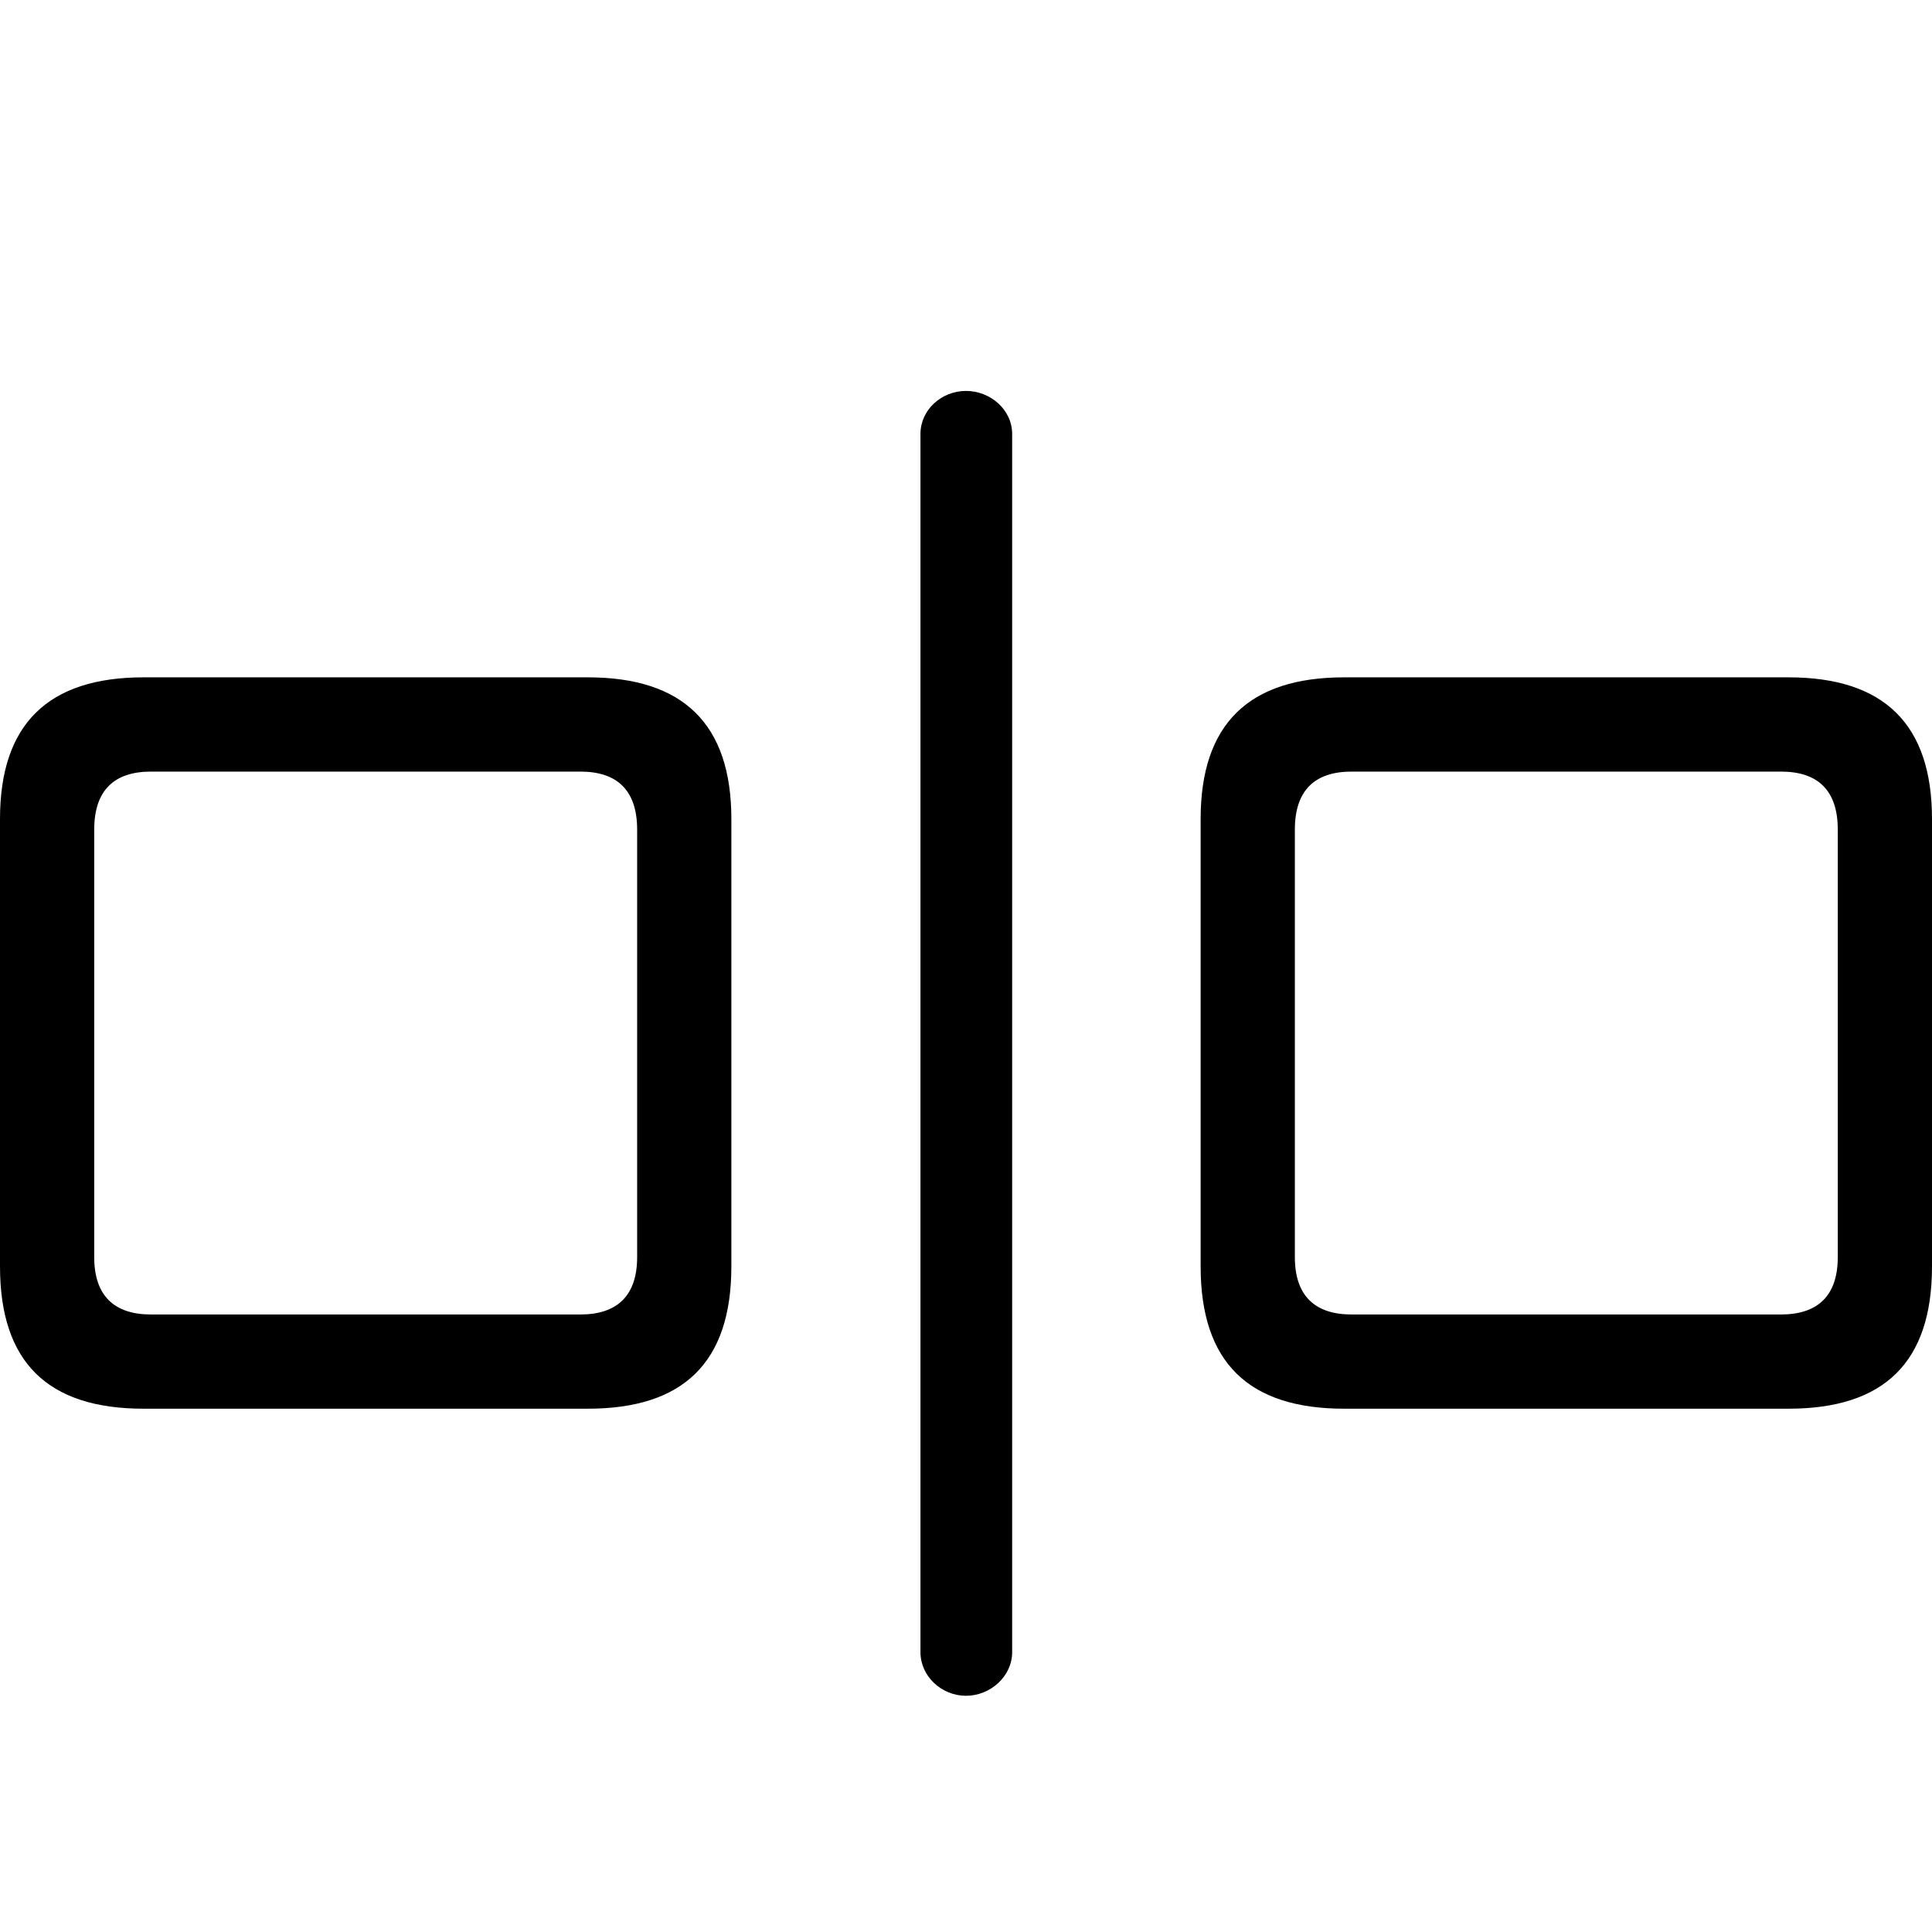 <?xml version="1.0" encoding="utf-8"?><!-- Uploaded to: SVG Repo, www.svgrepo.com, Generator: SVG Repo Mixer Tools -->
<svg fill="#000000" width="800px" height="800px" viewBox="0 0 56 56" xmlns="http://www.w3.org/2000/svg"><path d="M 26.68 12.579 L 26.68 47.887 C 26.68 48.592 27.295 49.153 28 49.153 C 28.705 49.153 29.338 48.592 29.338 47.887 L 29.338 12.579 C 29.338 11.874 28.705 11.331 28 11.331 C 27.295 11.331 26.68 11.874 26.68 12.579 Z M 4.16 40.832 L 17.039 40.832 C 19.806 40.832 21.199 39.494 21.199 36.708 L 21.199 23.739 C 21.199 20.99 19.806 19.633 17.039 19.633 L 4.16 19.633 C 1.393 19.633 0 20.99 0 23.739 L 0 36.708 C 0 39.494 1.393 40.832 4.16 40.832 Z M 38.961 40.832 L 51.84 40.832 C 54.607 40.832 56 39.494 56 36.708 L 56 23.739 C 56 20.99 54.607 19.633 51.84 19.633 L 38.961 19.633 C 36.194 19.633 34.801 20.99 34.801 23.739 L 34.801 36.708 C 34.801 39.494 36.194 40.832 38.961 40.832 Z M 4.377 38.101 C 3.31 38.101 2.731 37.558 2.731 36.437 L 2.731 24.047 C 2.731 22.907 3.31 22.365 4.377 22.365 L 16.822 22.365 C 17.889 22.365 18.468 22.907 18.468 24.047 L 18.468 36.437 C 18.468 37.558 17.889 38.101 16.822 38.101 Z M 39.178 38.101 C 38.111 38.101 37.532 37.558 37.532 36.437 L 37.532 24.047 C 37.532 22.907 38.111 22.365 39.178 22.365 L 51.623 22.365 C 52.69 22.365 53.269 22.907 53.269 24.047 L 53.269 36.437 C 53.269 37.558 52.69 38.101 51.623 38.101 Z"/></svg>